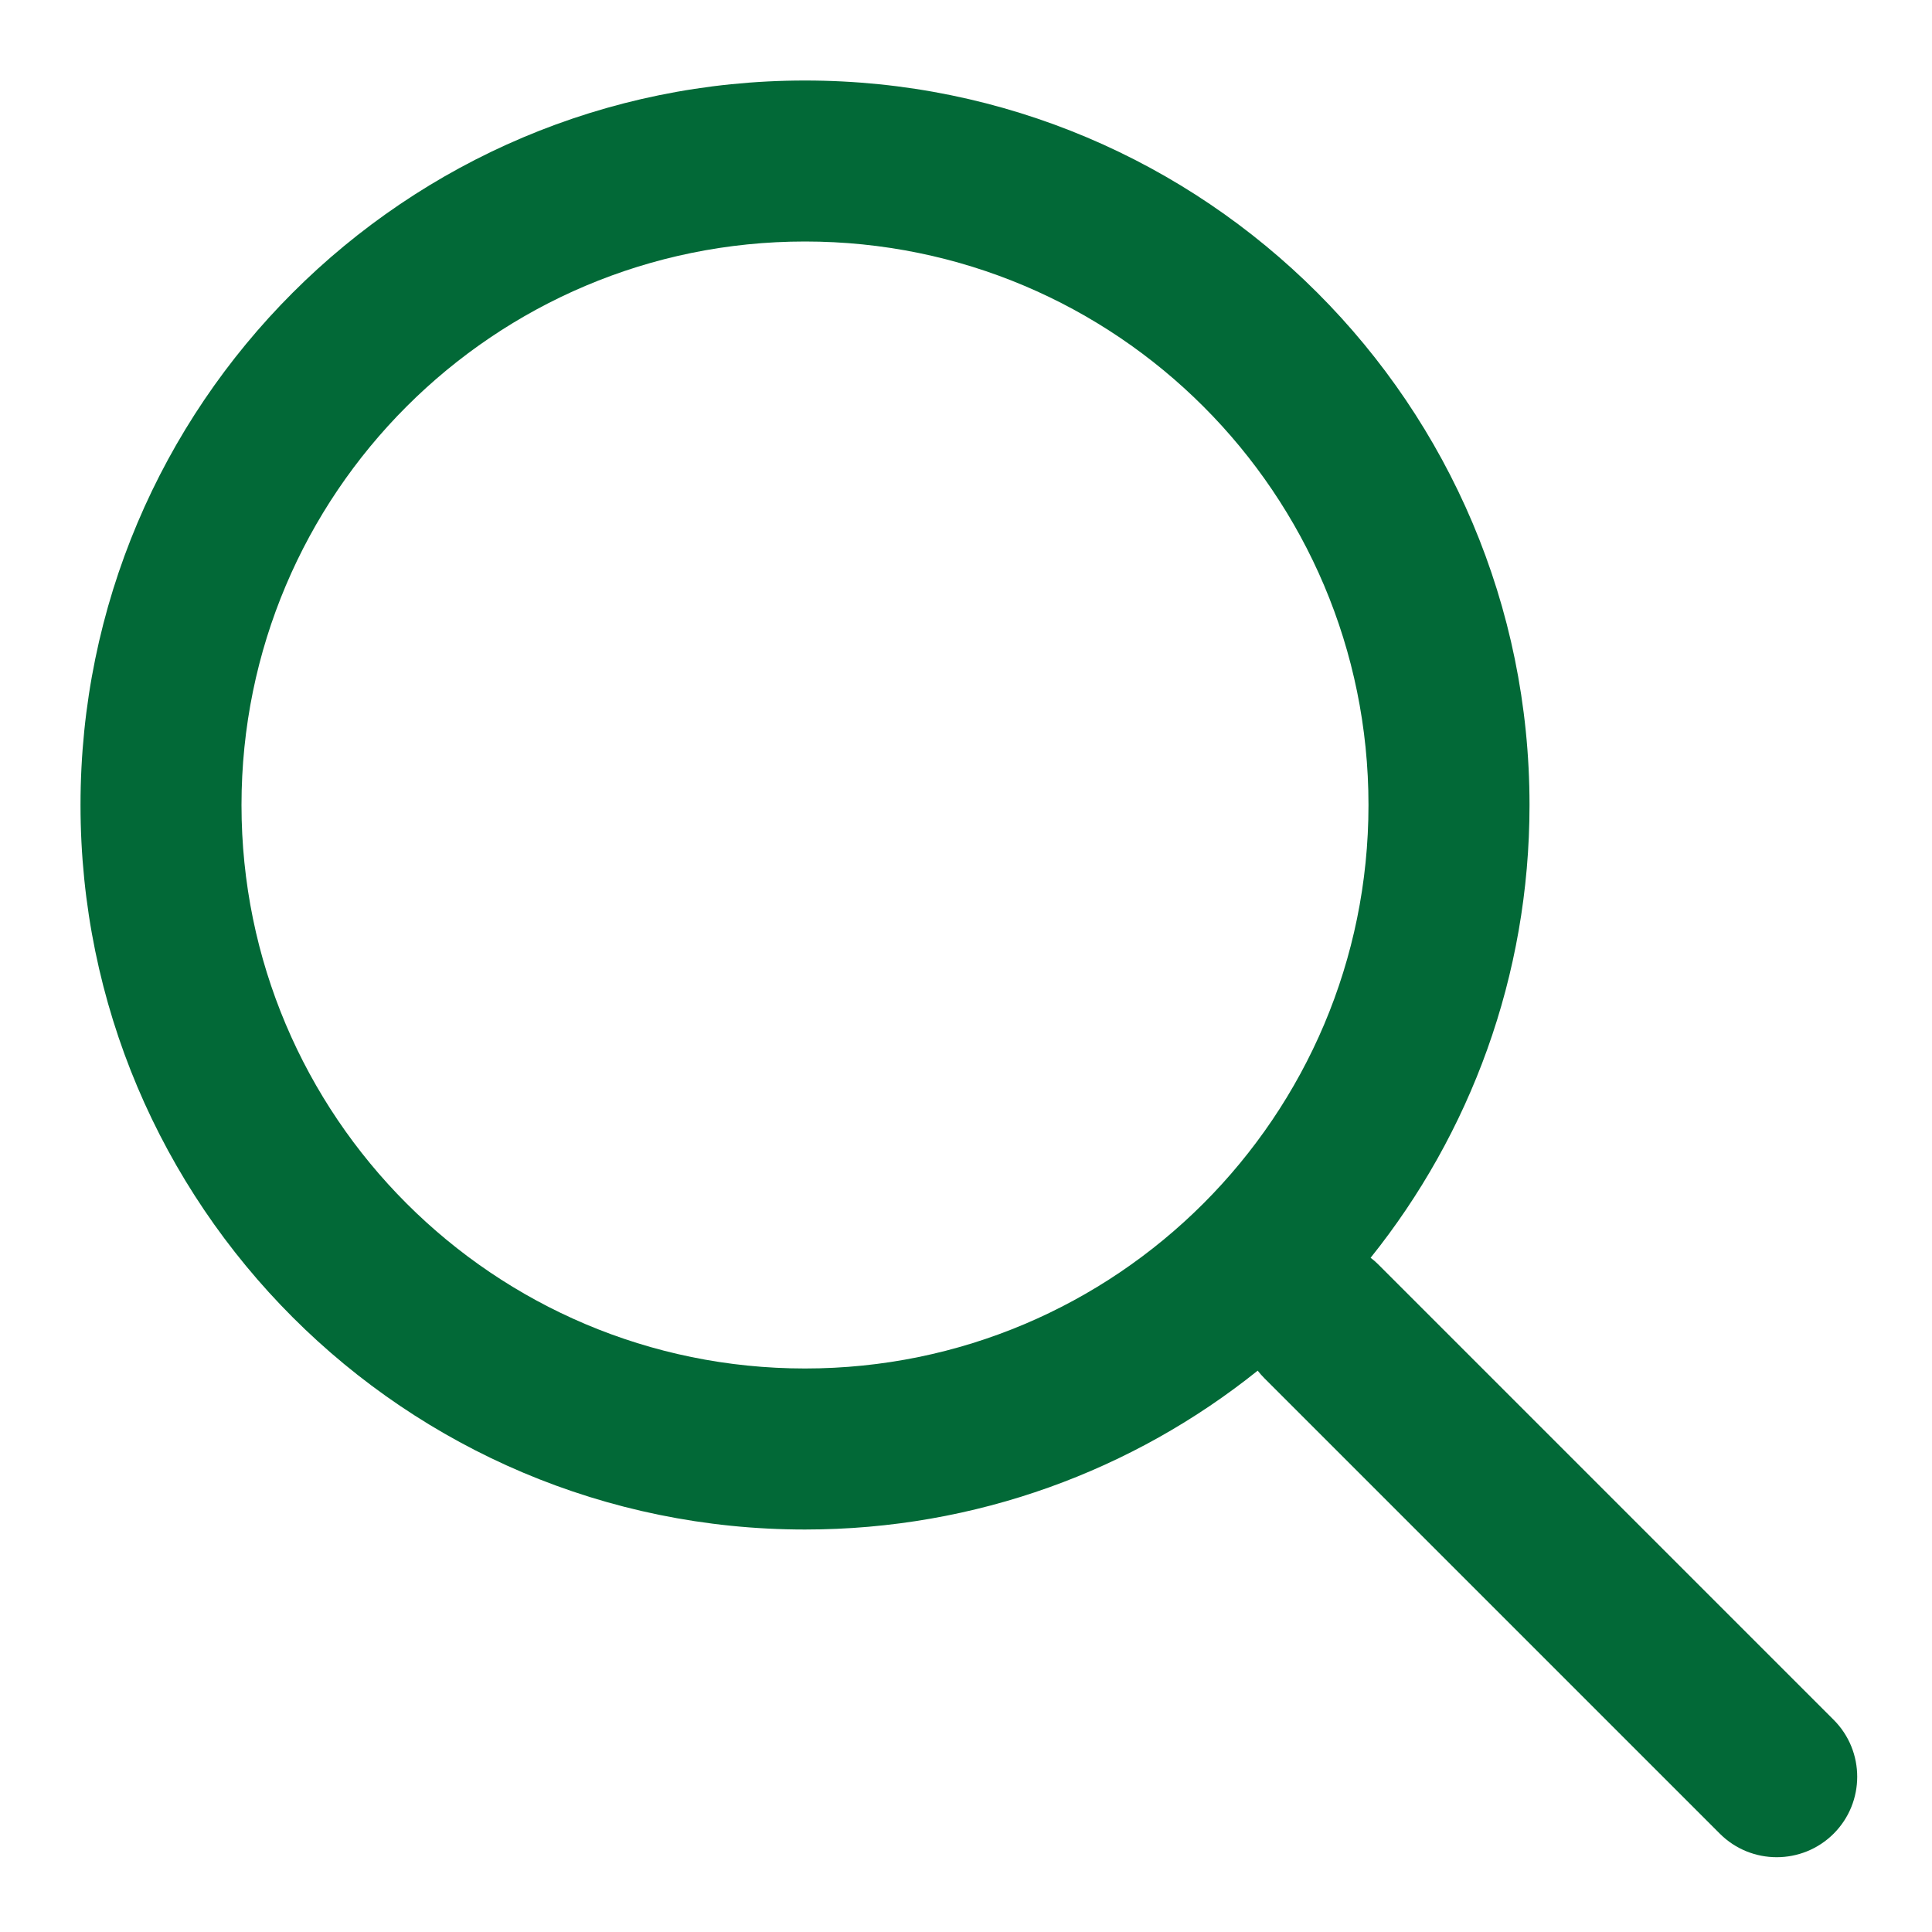 <svg xmlns="http://www.w3.org/2000/svg" width="40" height="40" viewBox="0 0 40 40">
    <g fill="none" fill-rule="evenodd">
        <g fill="#026937" fill-rule="nonzero">
            <g>
                <g>
                    <g>
                        <path d="M16.667 1.667c8.284 0 15 6.715 15 15 0 3.547-1.232 6.806-3.29 9.374.056.041.108.087.159.138l9.428 9.428c.65.65.65 1.706 0 2.357-.651.65-1.707.65-2.357 0l-9.428-9.428c-.05-.05-.097-.103-.14-.158-2.566 2.057-5.825 3.289-9.372 3.289-8.285 0-15-6.716-15-15 0-8.285 6.715-15 15-15zm0 3.333C10.223 5 5 10.223 5 16.667c0 6.443 5.223 11.666 11.667 11.666 6.443 0 11.666-5.223 11.666-11.666C28.333 10.223 23.11 5 16.667 5z" transform="translate(-1053 -298) translate(112 84) translate(93 190) translate(848 24)"/>
                    </g>
                </g>
            </g>
        </g>
    </g>
</svg>

